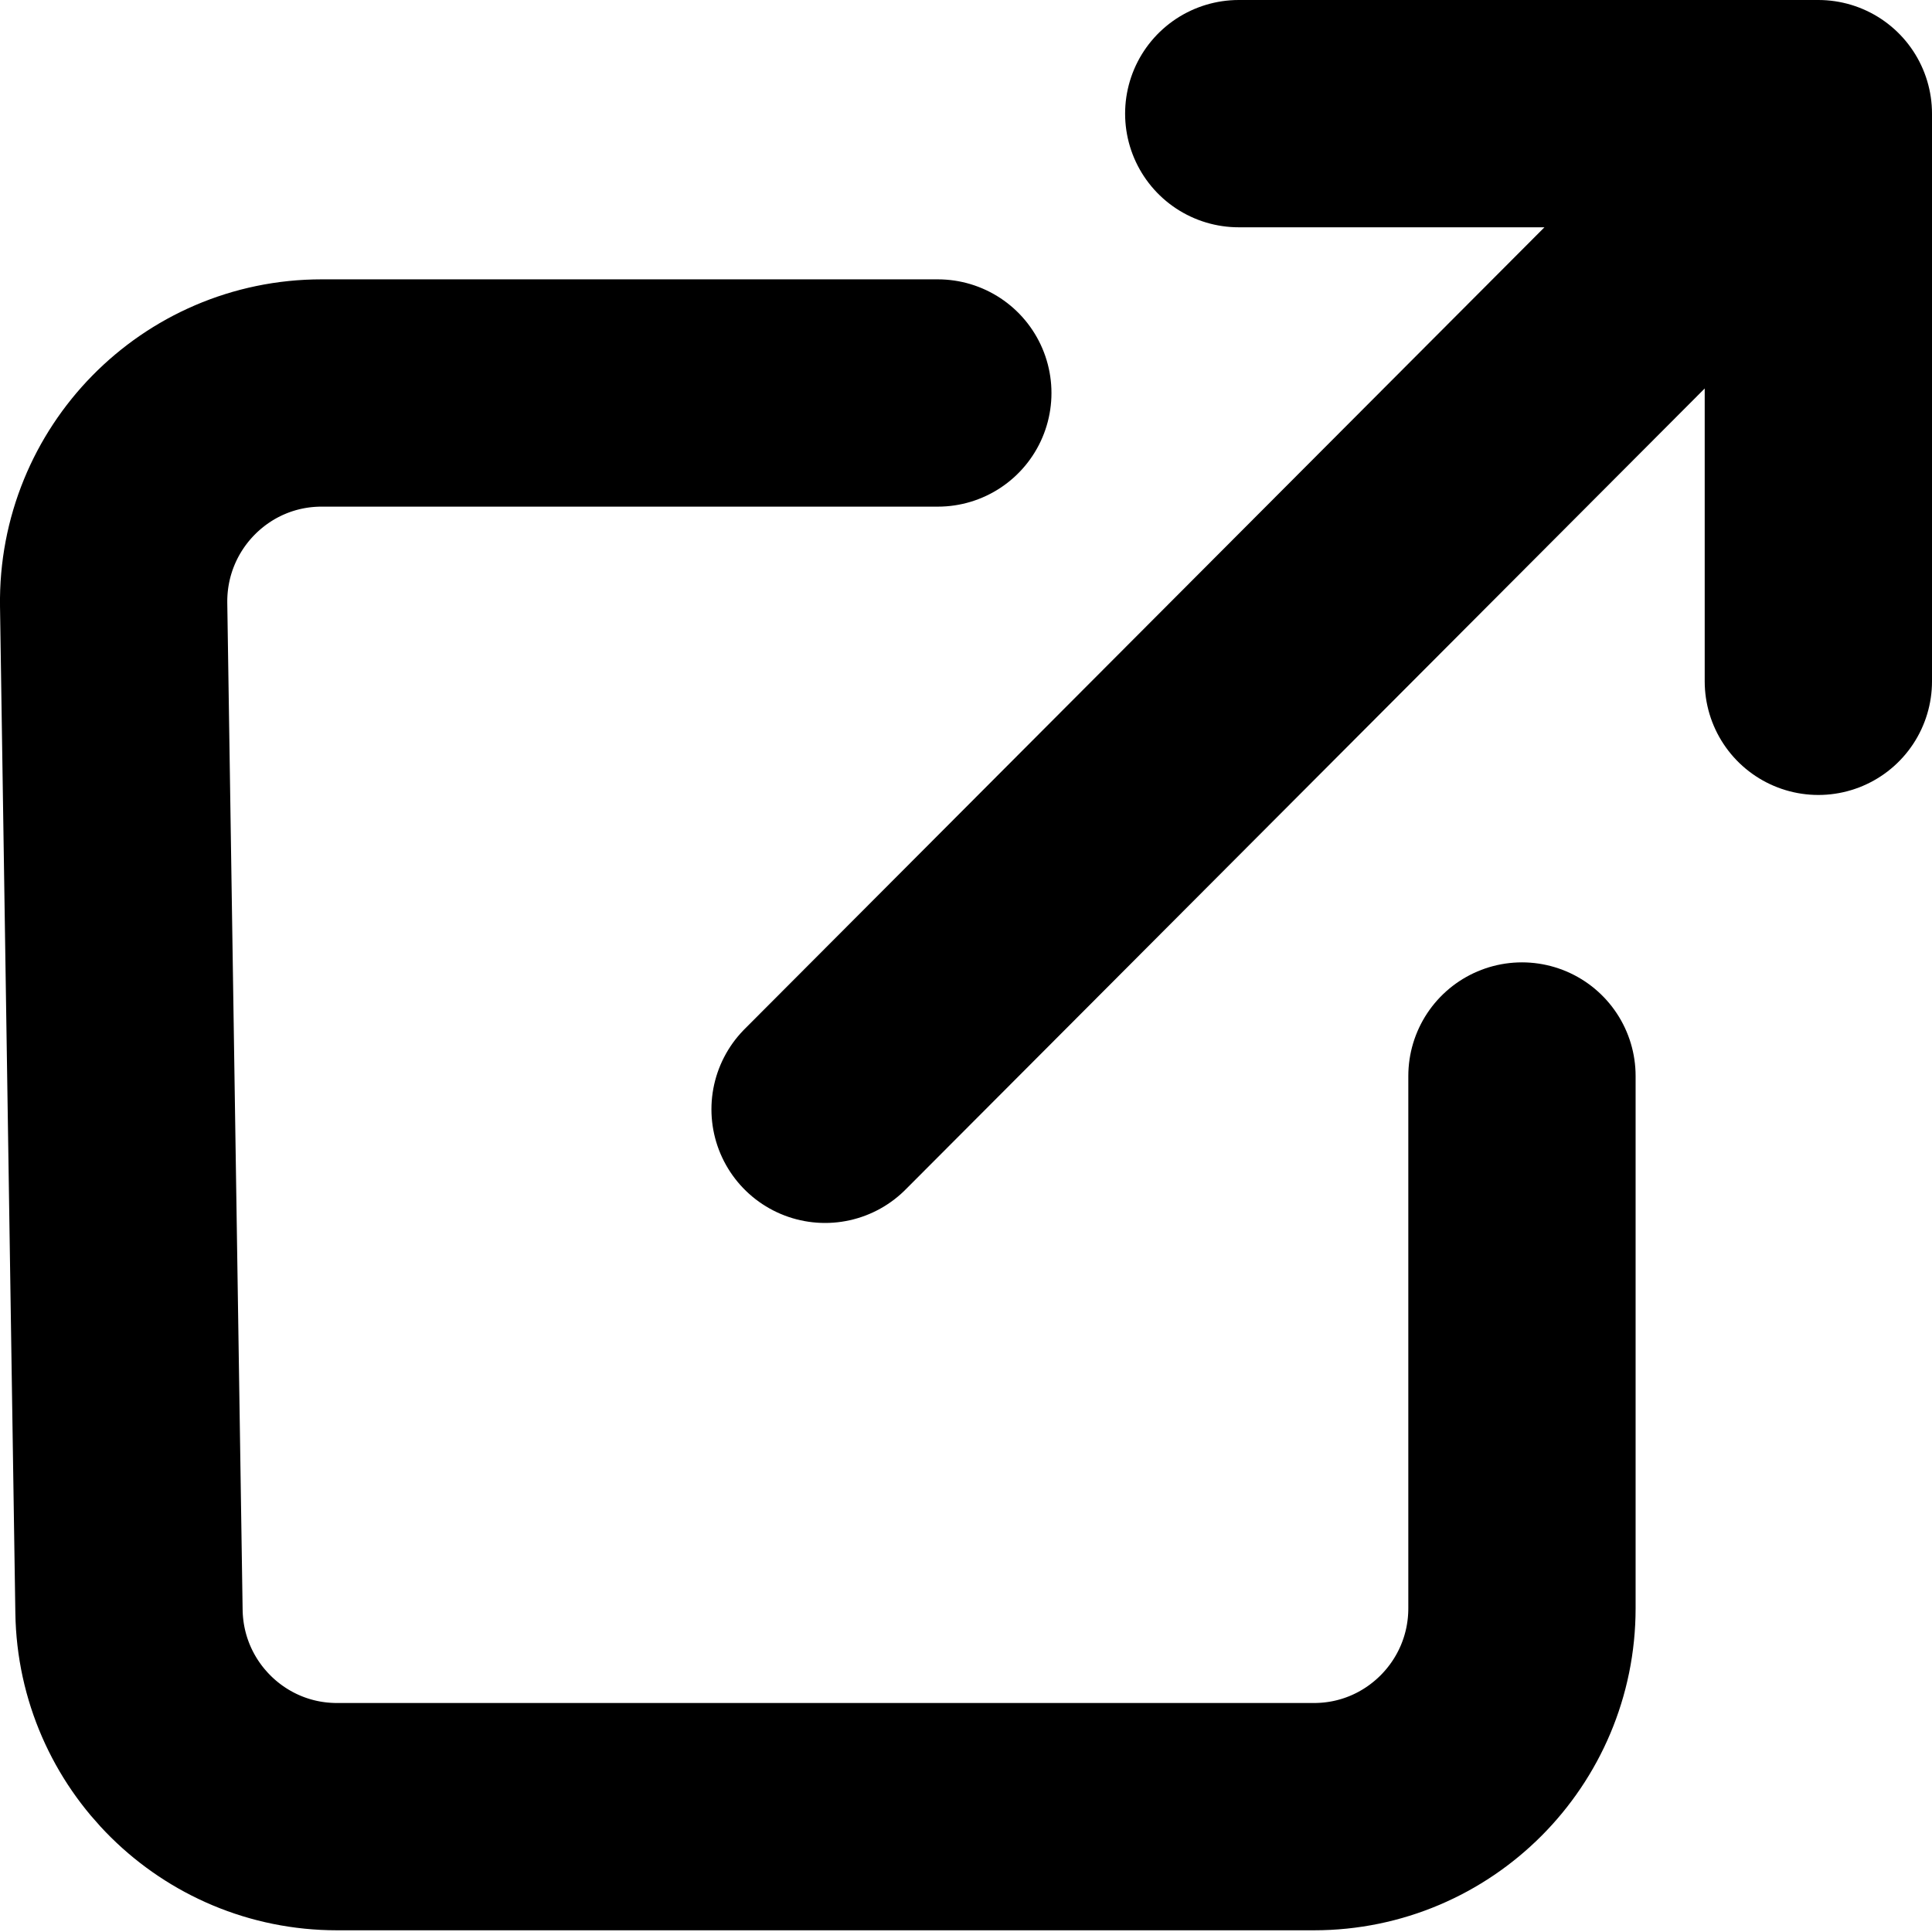 <svg width="17" height="17" viewBox="0 0 17 17" fill="none" xmlns="http://www.w3.org/2000/svg">
    <g id="Group 48096893">
        <path id="Vector" d="M8.252 3.458H2.83C1.808 3.458 0.985 4.297 1 5.321L1.135 14.179C1.15 15.181 1.965 15.985 2.965 15.985H11.562C12.572 15.985 13.392 15.164 13.392 14.151V9.468" stroke="black" stroke-width="2" stroke-linecap="round"/>
        <path id="Vector_2" d="M10.9 1H16M16 1V5.995M16 1L7.26 9.761" stroke="black" stroke-width="2" stroke-linecap="round" stroke-linejoin="round"/>
    </g>
</svg>
